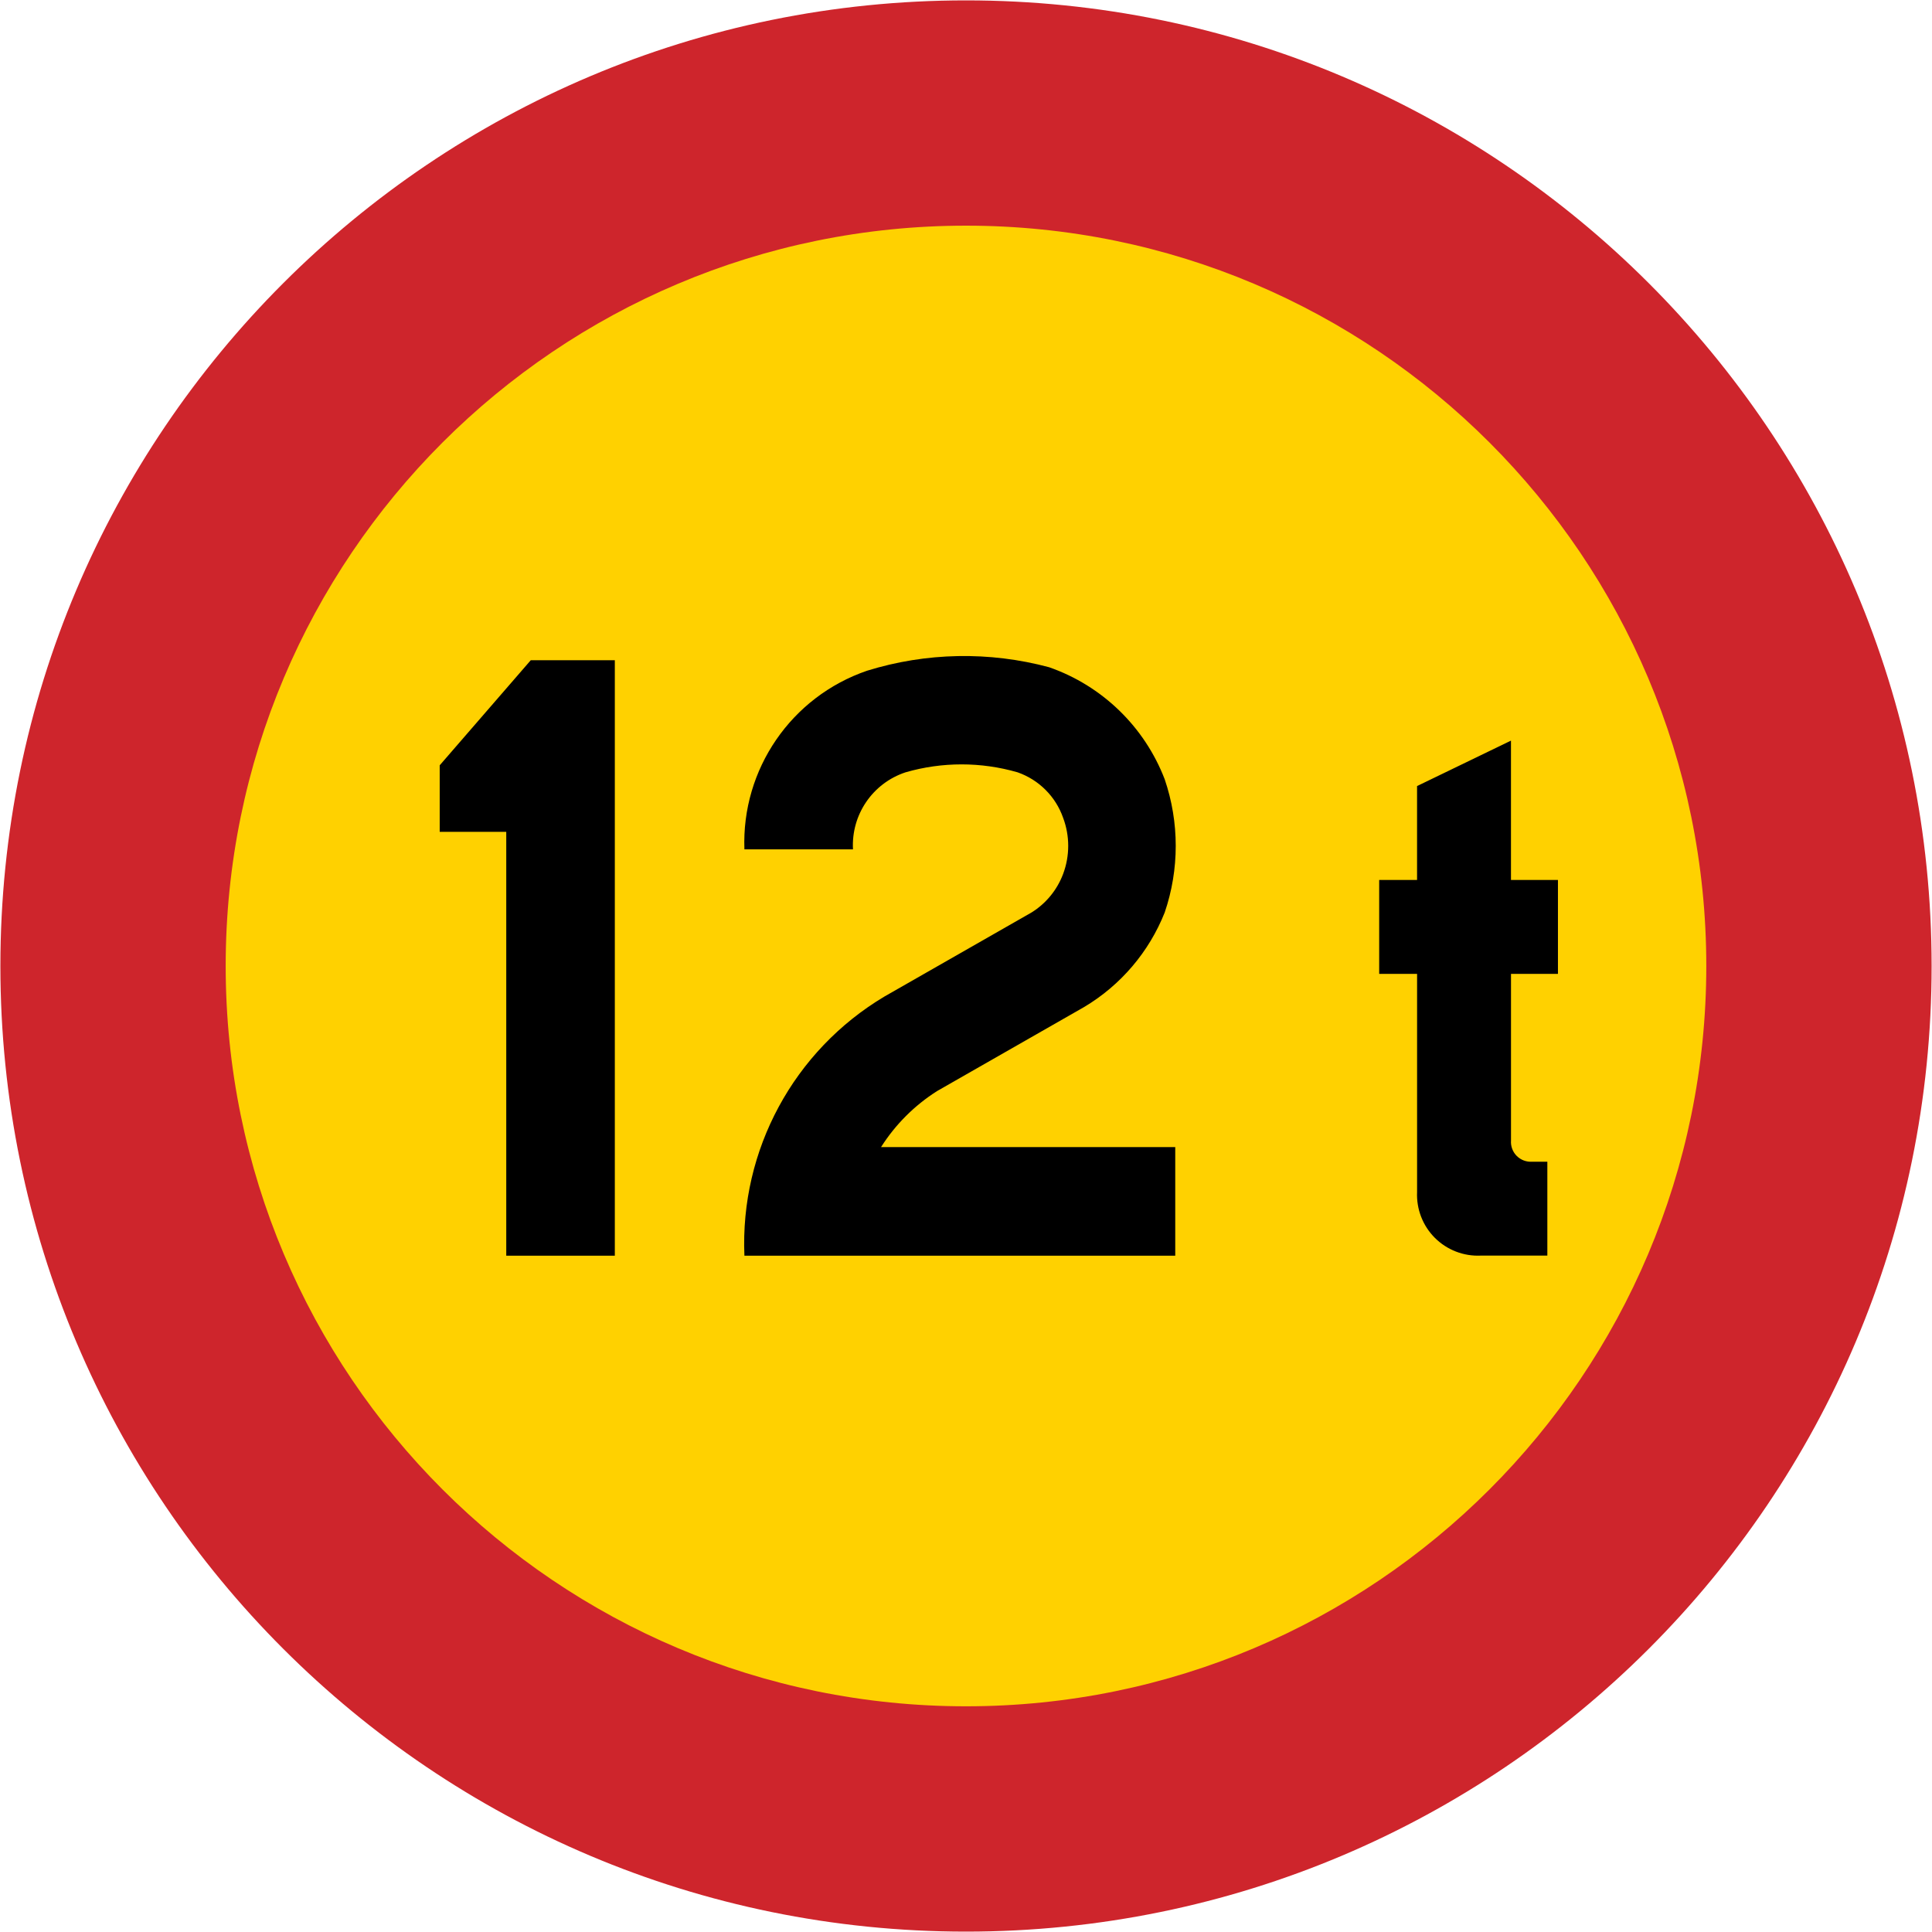 <svg xmlns="http://www.w3.org/2000/svg" width="1000.4" height="1000.4" viewBox="-50 -30 100.04 100.04">
  <path d="M.02 70.02c-27.614 0-50-22.386-50-50 0-27.614 22.386-50 50-50 27.614 0 50 22.386 50 50 0 27.614-22.386 50-50 50z" fill="#ce252c"/>
  <path d="M.02 58.353c-21.171 0-38.334-17.163-38.334-38.334s17.163-38.334 38.334-38.334c21.171 0 38.333 17.163 38.333 38.334S21.191 58.353.02 58.353z" fill="#ffd100"/>
  <path d="M-23.786 35.02v-21.946h-3.446V9.628l4.715-5.441h4.353v30.833h-5.622zm19.406-5.622c.742-1.169 1.733-2.16 2.902-2.902l7.617-4.353c1.892-1.128 3.359-2.85 4.171-4.897.76-2.234.76-4.658 0-6.892-1.045-2.72-3.234-4.843-5.985-5.804-3.098-.832-6.368-.769-9.431.181-3.924 1.346-6.503 5.104-6.348 9.25h5.622c-.098-1.792 1.017-3.427 2.721-3.99 1.896-.548 3.908-.548 5.803 0 1.104.386 1.972 1.254 2.358 2.358.35.936.35 1.966 0 2.902-.31.827-.883 1.528-1.632 1.995l-7.618 4.353C-8.9 24.4-11.685 29.553-11.454 35.02H10.855v-5.622H-4.381zm27.757-8.969v11.294c-.04.885.294 1.747.92 2.373.627.626 1.488.961 2.374.92h3.451v-4.862h-.784c-.297.021-.589-.088-.8-.298-.21-.21-.32-.503-.298-.8v-8.627h2.431v-4.863H28.239V8.35l-4.863 2.353v4.863h-1.961v4.863h1.961z"/>
</svg>

